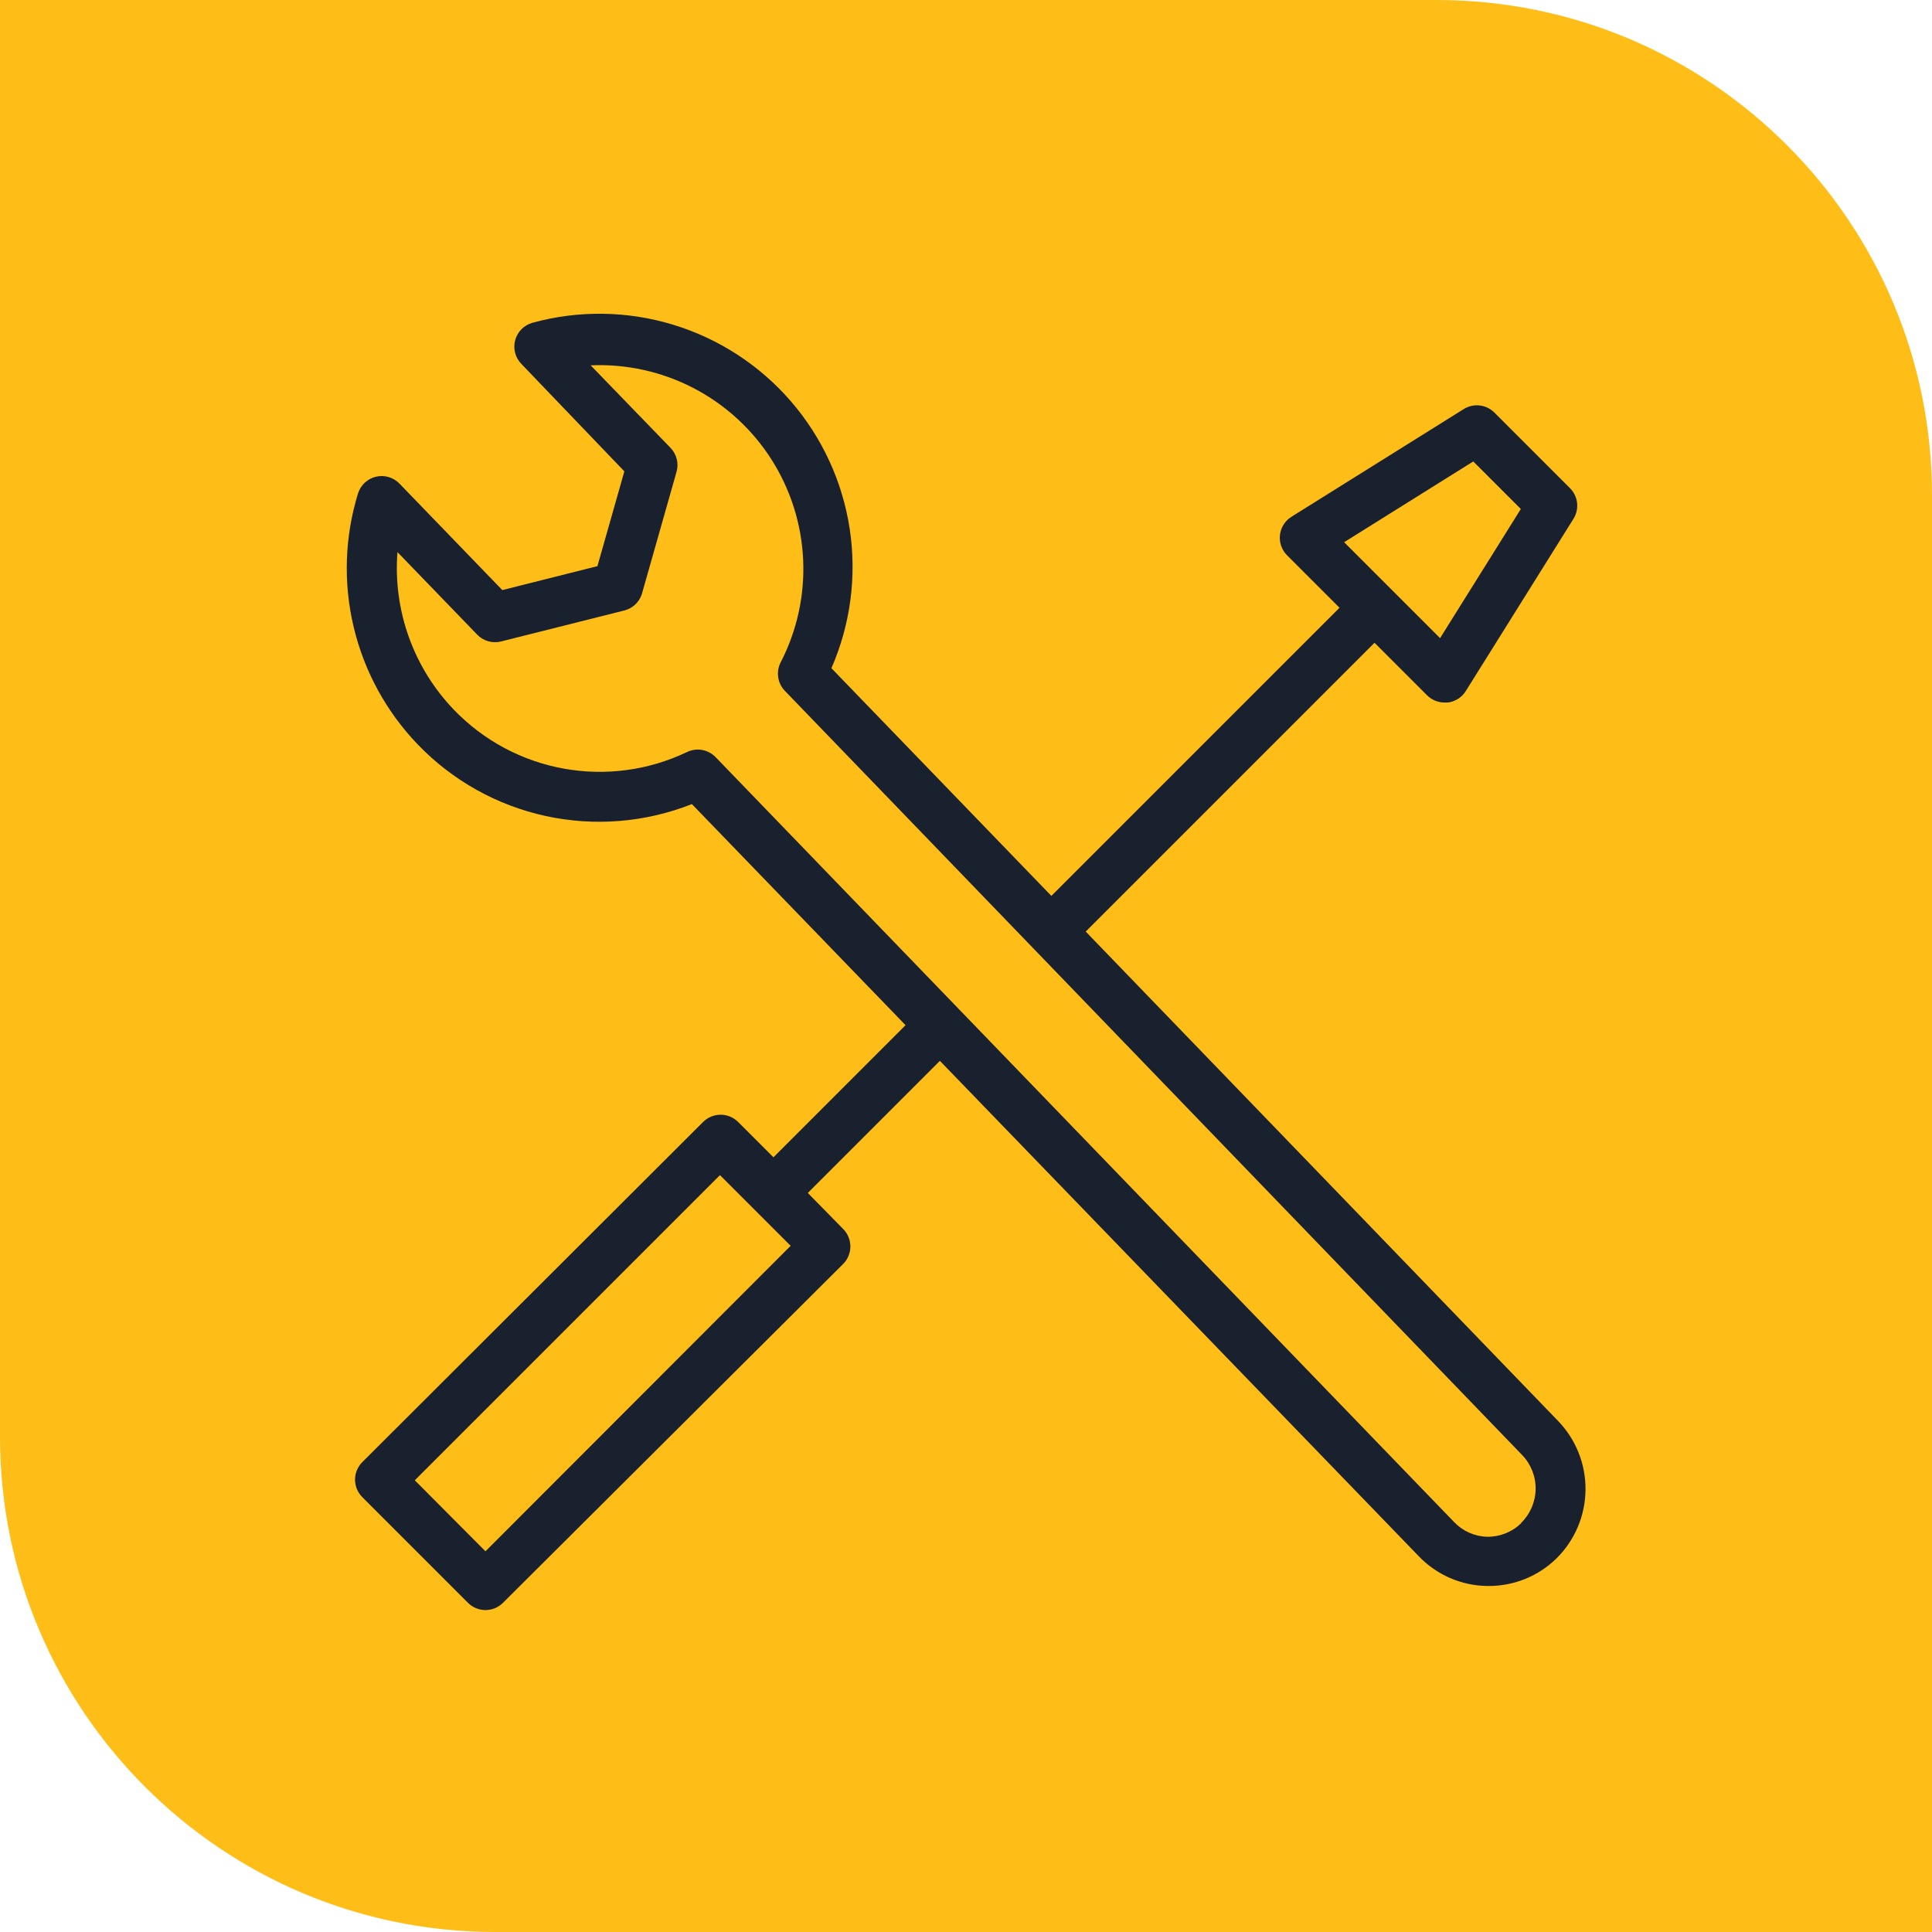 <?xml version="1.0" encoding="UTF-8"?> <svg xmlns="http://www.w3.org/2000/svg" width="117" height="117" viewBox="0 0 117 117" fill="none"><path d="M0 0H87C103.569 0 117 13.431 117 30V117H30C13.431 117 0 103.569 0 87V0Z" fill="#FEBD17"></path><path fill-rule="evenodd" clip-rule="evenodd" d="M94.34 86.035L65.75 56.415L83.24 38.925L86.42 42.105C86.561 42.247 86.73 42.359 86.915 42.434C87.101 42.51 87.299 42.547 87.5 42.545H87.67C87.894 42.519 88.109 42.442 88.3 42.321C88.49 42.2 88.651 42.037 88.77 41.845L95.29 31.415C95.471 31.124 95.547 30.78 95.505 30.439C95.463 30.099 95.306 29.784 95.06 29.545L90.5 24.985C90.26 24.744 89.945 24.592 89.607 24.554C89.269 24.516 88.928 24.594 88.64 24.775L78.21 31.295C78.019 31.414 77.857 31.575 77.736 31.765C77.616 31.956 77.54 32.171 77.514 32.395C77.488 32.619 77.513 32.846 77.586 33.059C77.66 33.272 77.781 33.465 77.94 33.625L81.12 36.805L63.67 54.255L50.35 40.465C51.508 37.813 51.892 34.888 51.457 32.028C51.023 29.167 49.787 26.488 47.894 24.3C46.001 22.111 43.527 20.504 40.759 19.663C37.99 18.821 35.04 18.78 32.25 19.545C31.999 19.614 31.77 19.747 31.586 19.931C31.402 20.116 31.269 20.345 31.2 20.596C31.132 20.847 31.13 21.112 31.194 21.364C31.259 21.617 31.389 21.848 31.57 22.035L37.81 28.545L36.18 34.285L30.42 35.735L24.19 29.285C24.009 29.098 23.782 28.961 23.532 28.889C23.282 28.816 23.017 28.809 22.764 28.87C22.511 28.93 22.277 29.056 22.087 29.234C21.897 29.412 21.757 29.636 21.68 29.885C20.872 32.513 20.782 35.31 21.421 37.985C22.059 40.66 23.402 43.115 25.31 45.095C27.406 47.273 30.103 48.778 33.057 49.419C36.011 50.06 39.089 49.808 41.9 48.695L54.84 62.085L46.84 70.085L44.7 67.945C44.419 67.664 44.037 67.506 43.64 67.506C43.242 67.506 42.861 67.664 42.58 67.945L21.94 88.545C21.659 88.826 21.501 89.207 21.501 89.605C21.501 90.002 21.659 90.384 21.94 90.665L28.34 97.065C28.621 97.346 29.002 97.504 29.4 97.504C29.797 97.504 30.179 97.346 30.46 97.065L51.06 76.545C51.341 76.264 51.498 75.882 51.498 75.485C51.498 75.088 51.341 74.706 51.06 74.425L48.92 72.245L56.92 64.245L85.92 94.245C86.456 94.805 87.098 95.252 87.809 95.561C88.52 95.87 89.285 96.035 90.06 96.045H90.16C91.693 96.048 93.165 95.448 94.26 94.375C95.371 93.277 96.003 91.784 96.018 90.221C96.033 88.659 95.43 87.154 94.34 86.035ZM89.22 27.945L92.1 30.825L87.21 38.645L81.4 32.835L89.22 27.945ZM29.4 93.945L25.12 89.645L43.6 71.165L47.88 75.445L29.4 93.945ZM92.12 92.245C91.571 92.778 90.835 93.073 90.07 93.065C89.313 93.048 88.594 92.731 88.07 92.185L43.33 45.845C43.109 45.62 42.824 45.469 42.513 45.415C42.203 45.361 41.883 45.407 41.6 45.545C39.279 46.654 36.669 47.004 34.138 46.547C31.607 46.089 29.285 44.846 27.5 42.995C26.285 41.734 25.351 40.23 24.76 38.583C24.169 36.935 23.934 35.18 24.07 33.435L28.9 38.435C29.084 38.625 29.315 38.763 29.57 38.835C29.824 38.907 30.093 38.911 30.35 38.845L37.79 36.975C38.041 36.915 38.272 36.792 38.461 36.617C38.65 36.441 38.791 36.22 38.87 35.975L40.97 28.575C41.042 28.323 41.046 28.056 40.983 27.802C40.92 27.547 40.791 27.314 40.61 27.125L35.77 22.125C37.932 22.03 40.08 22.505 42 23.503C43.92 24.501 45.544 25.986 46.709 27.809C47.874 29.633 48.539 31.731 48.638 33.892C48.736 36.054 48.264 38.203 47.27 40.125C47.134 40.395 47.084 40.701 47.125 41.001C47.166 41.3 47.297 41.581 47.5 41.805L92.18 88.115C92.714 88.67 93.007 89.413 92.996 90.182C92.984 90.952 92.669 91.686 92.12 92.225V92.245Z" fill="#19212E"></path></svg> 